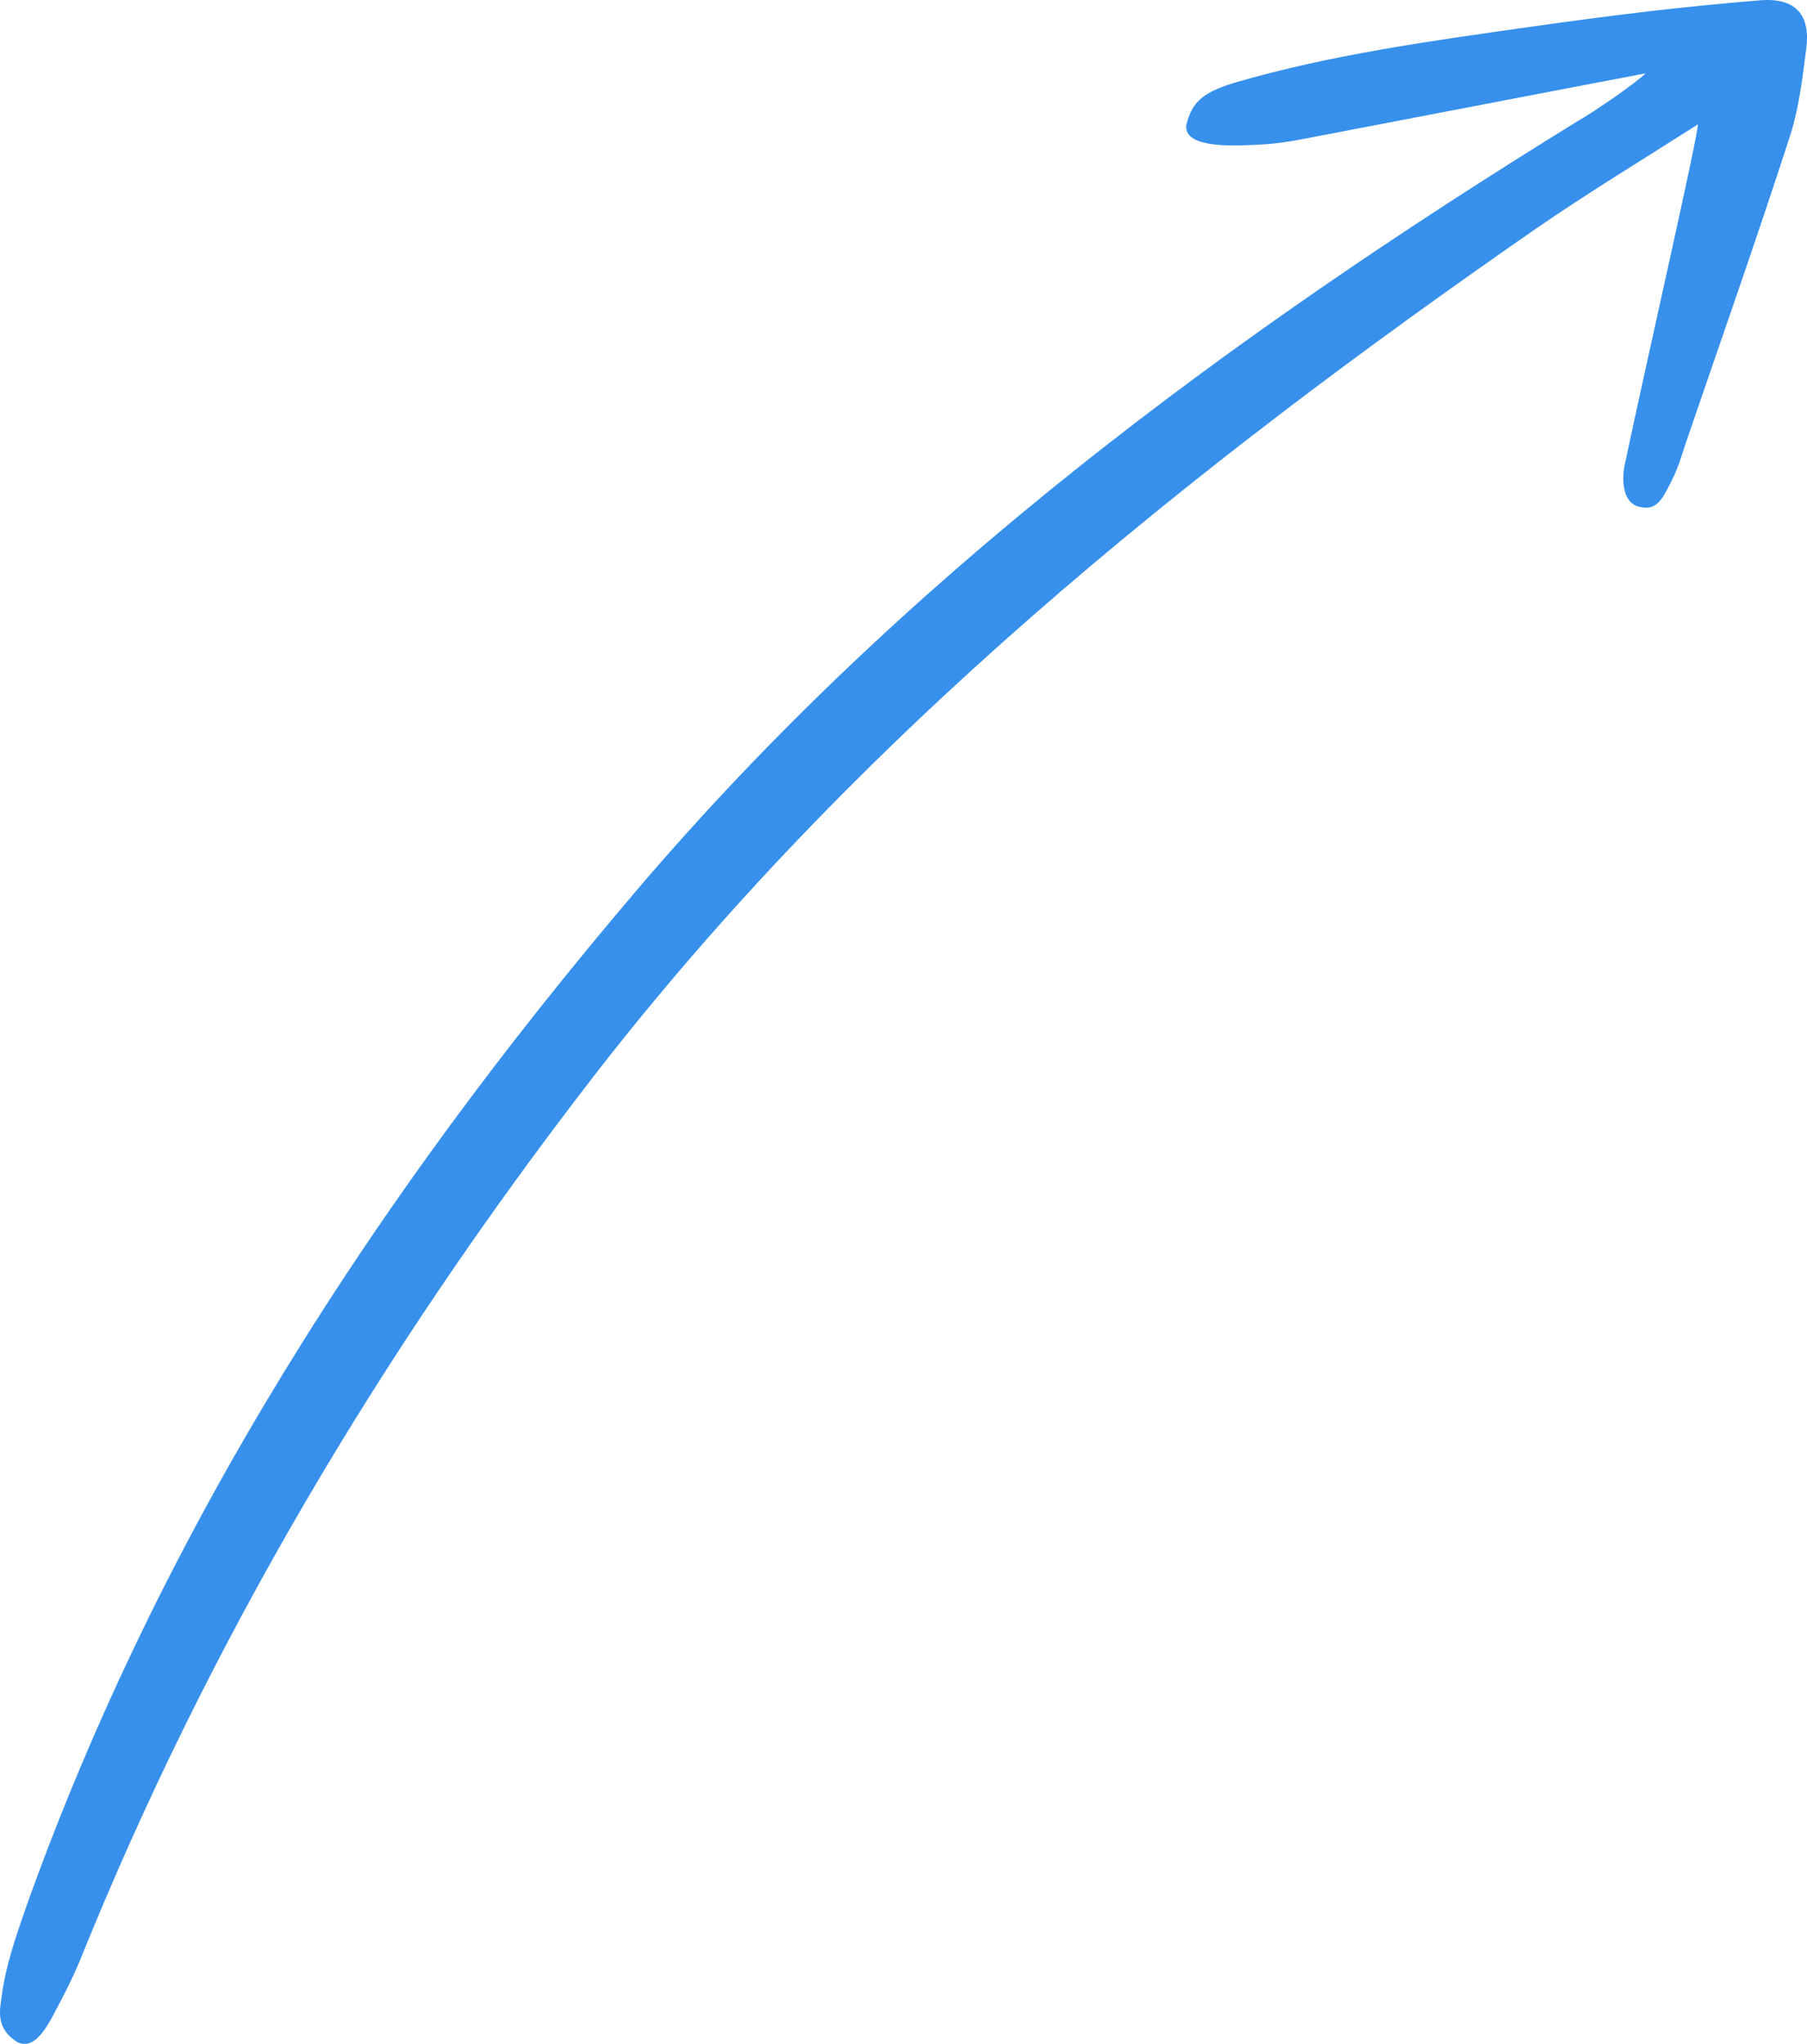 <svg width="61" height="69" viewBox="0 0 61 69" fill="none" xmlns="http://www.w3.org/2000/svg">
<path d="M55.547 2.477C51.702 3.208 48.015 3.925 44.328 4.628C43.594 4.771 43.075 4.872 42.125 4.9C41.419 4.929 39.922 4.958 40.051 4.198C40.224 3.581 40.426 3.165 41.678 2.792C44.919 1.846 48.274 1.387 51.601 0.914C54.538 0.498 56.785 0.226 59.406 0.011C60.63 -0.09 61.12 0.513 60.976 1.631C60.846 2.635 60.731 3.667 60.414 4.628C59.291 8.098 58.081 11.525 56.9 14.98C56.756 15.41 56.67 15.755 56.425 16.242C56.123 16.83 55.935 17.274 55.316 17.102C54.726 16.945 54.754 16.084 54.855 15.654C55.618 12.041 57.318 4.613 57.318 4.198C55.431 5.402 53.66 6.478 51.946 7.653C40.051 15.898 28.847 24.917 19.933 36.474C12.877 45.622 7.03 55.444 2.71 66.154C2.451 66.785 2.134 67.402 1.817 67.99C1.399 68.793 1.039 69.137 0.607 68.951C-0.156 68.492 -0.012 67.875 0.06 67.373C0.19 66.37 0.535 65.38 0.867 64.419C5.432 51.615 12.69 40.403 21.46 30.093C30.46 19.511 41.462 11.367 53.199 4.126C53.833 3.768 55.316 2.735 55.547 2.477Z" fill="#3790EC"/>
</svg>
